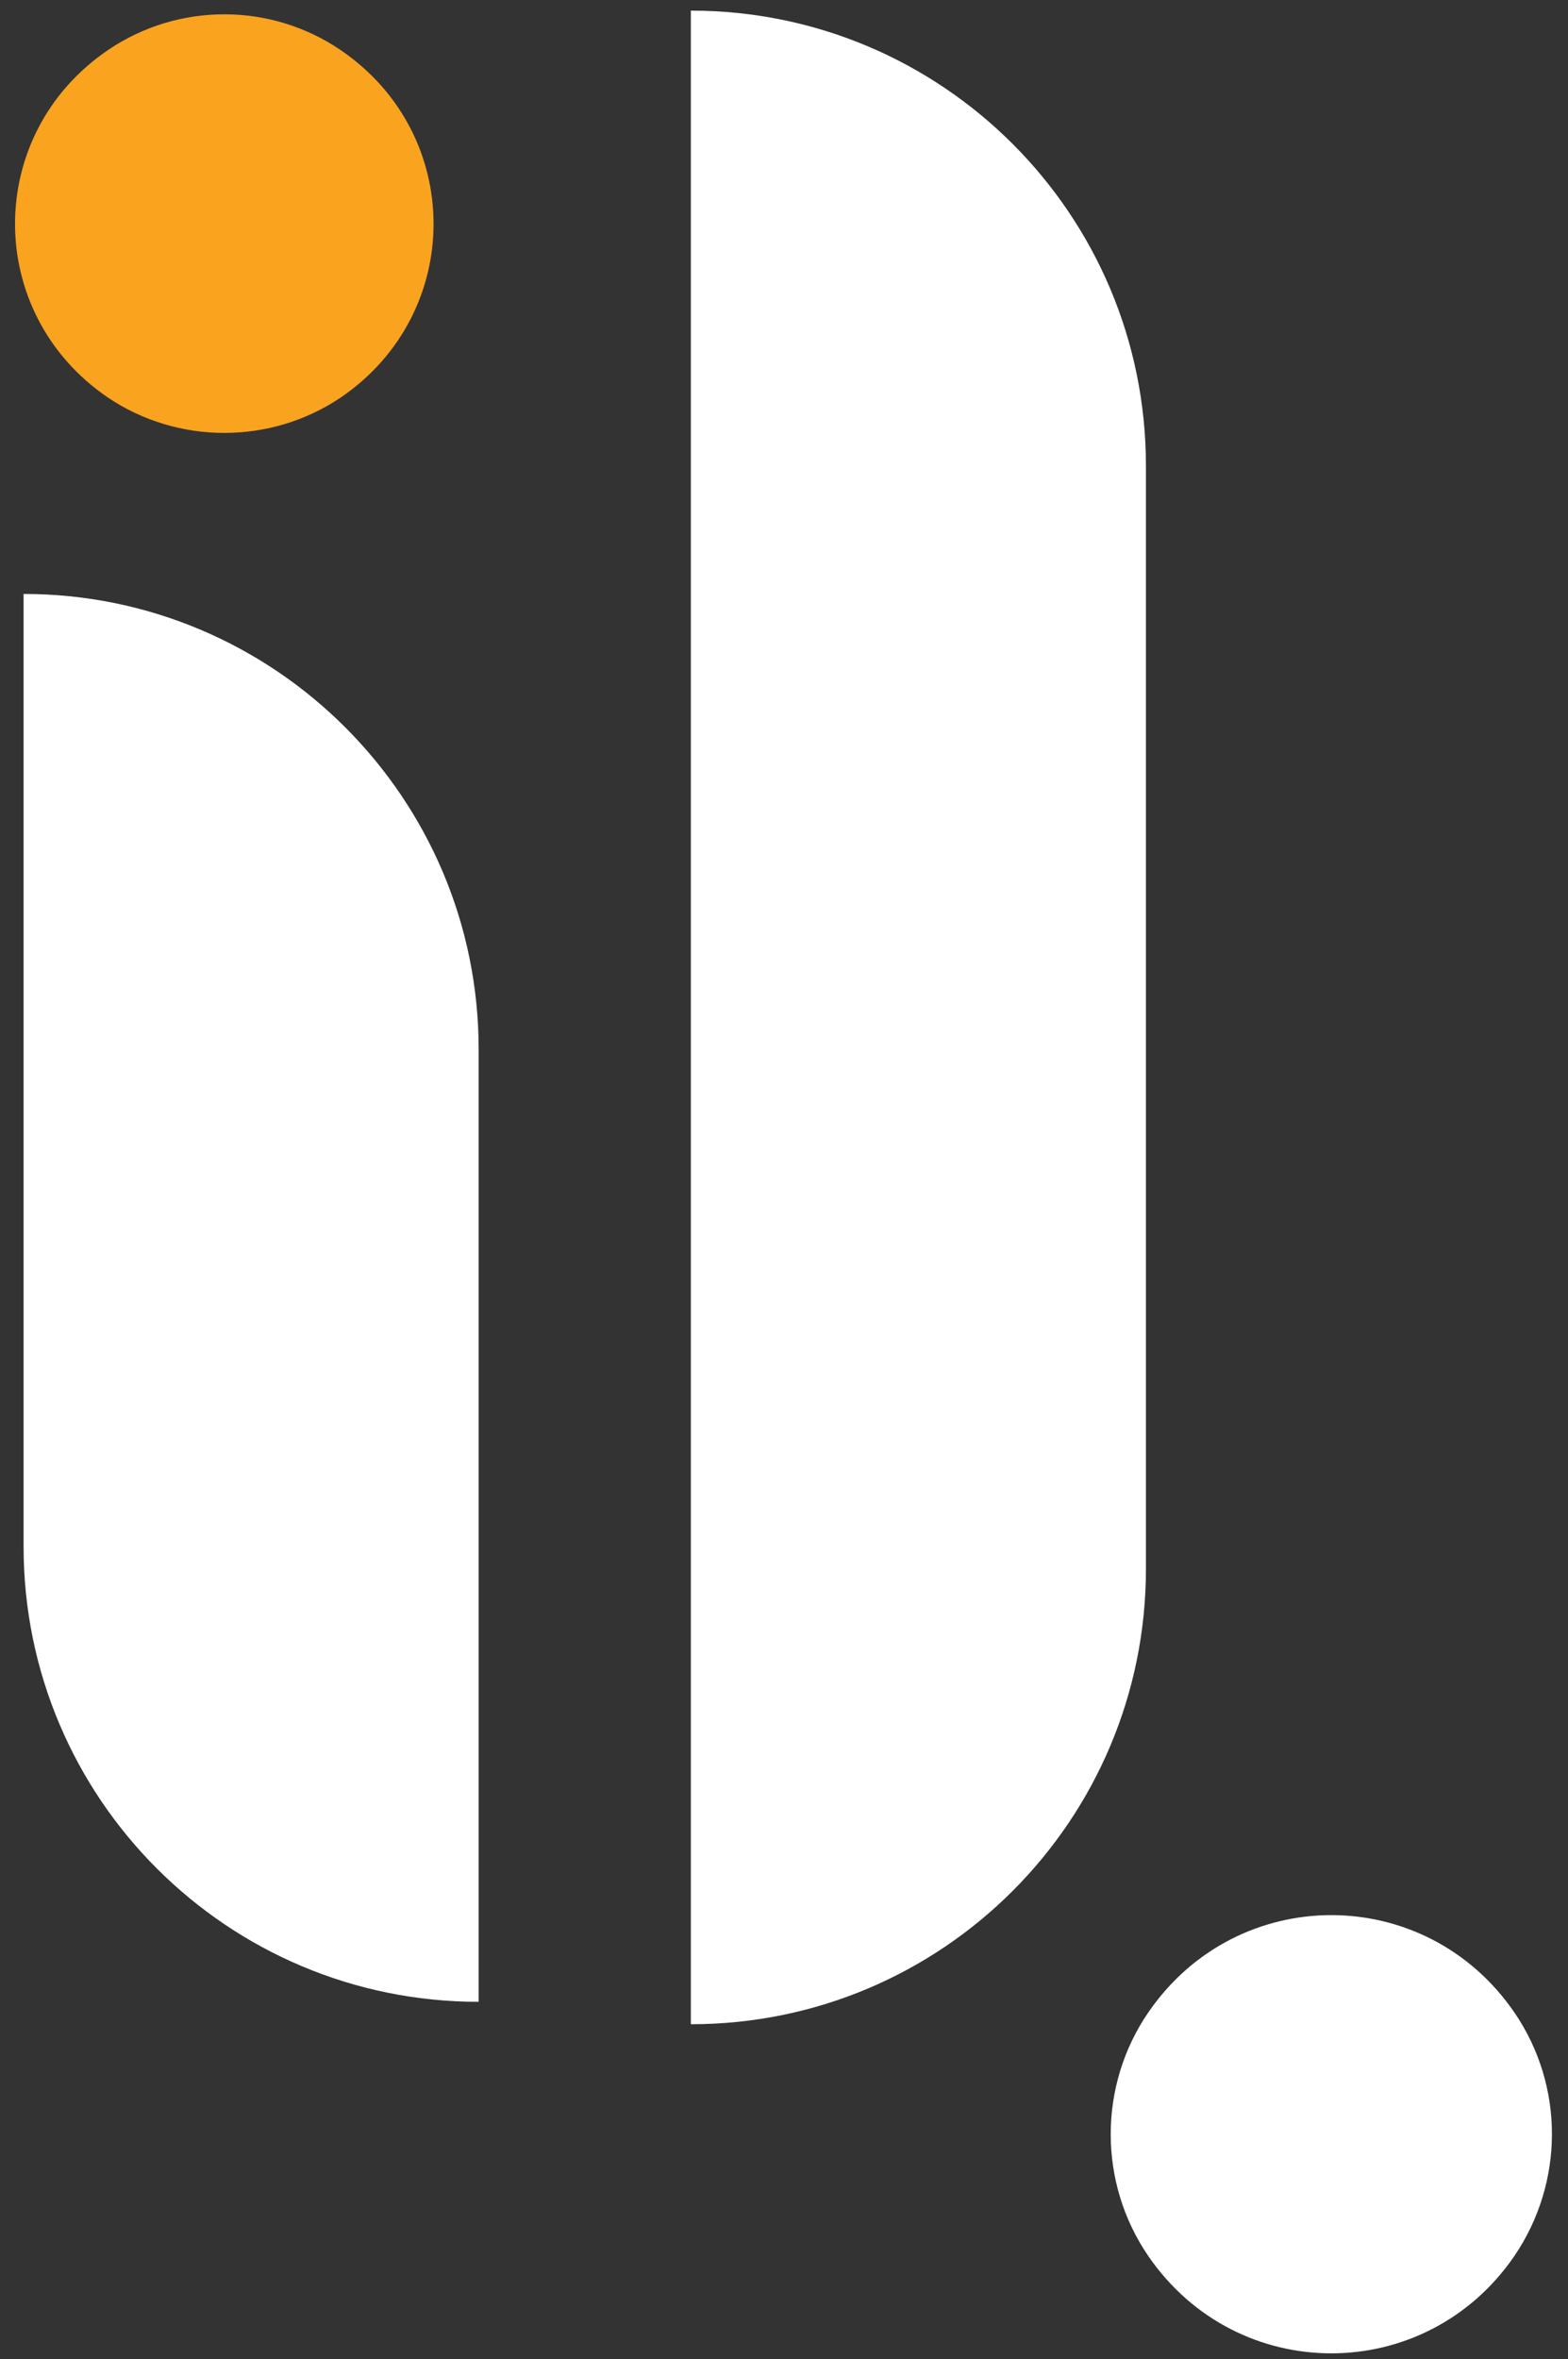 <?xml version="1.0" encoding="utf-8"?>
<!-- Generator: Adobe Illustrator 24.0.3, SVG Export Plug-In . SVG Version: 6.00 Build 0)  -->
<svg version="1.1" id="Layer_1" xmlns="http://www.w3.org/2000/svg" xmlns:xlink="http://www.w3.org/1999/xlink" x="0px" y="0px"
	 viewBox="0 0 266 400" style="enable-background:new 0 0 266 400;" xml:space="preserve">
<rect x="0" y="0" width="266" height="400" fill="#333333" stroke="none"/>
<style type="text/css">
	.st0{fill:#FFFFFF;}
	.st1{fill:#FAA31F;}
</style>
<g>
	<g>
		<g>
			<g>
				<path class="st0" d="M4,100.7v161.5c0,42.7,34.6,77.2,77.2,77.2V177.9C81.2,135.3,46.6,100.7,4,100.7z"/>
			</g>
			<g>
				<path class="st0" d="M194.4,79c0-42.7-34.6-77.2-77.2-77.2v341.4c42.7,0,77.2-34.6,77.2-77.2V79z"/>
				<path class="st0" d="M256.9,341.2c-15.1-22-47-22-62.1,0c-8.5,12.4-8.5,28.9,0,41.3c15.1,22,47,22,62.1,0
					C265.4,370,265.4,353.6,256.9,341.2z"/>
			</g>
		</g>
	</g>
	<path class="st1" d="M57.8,67.4c21-14.3,21-44.6,0-58.9c-11.9-8.1-27.6-8.1-39.5,0c-21,14.3-21,44.6,0,58.9
		C30.2,75.4,45.9,75.4,57.8,67.4z"/>
</g>
</svg>
